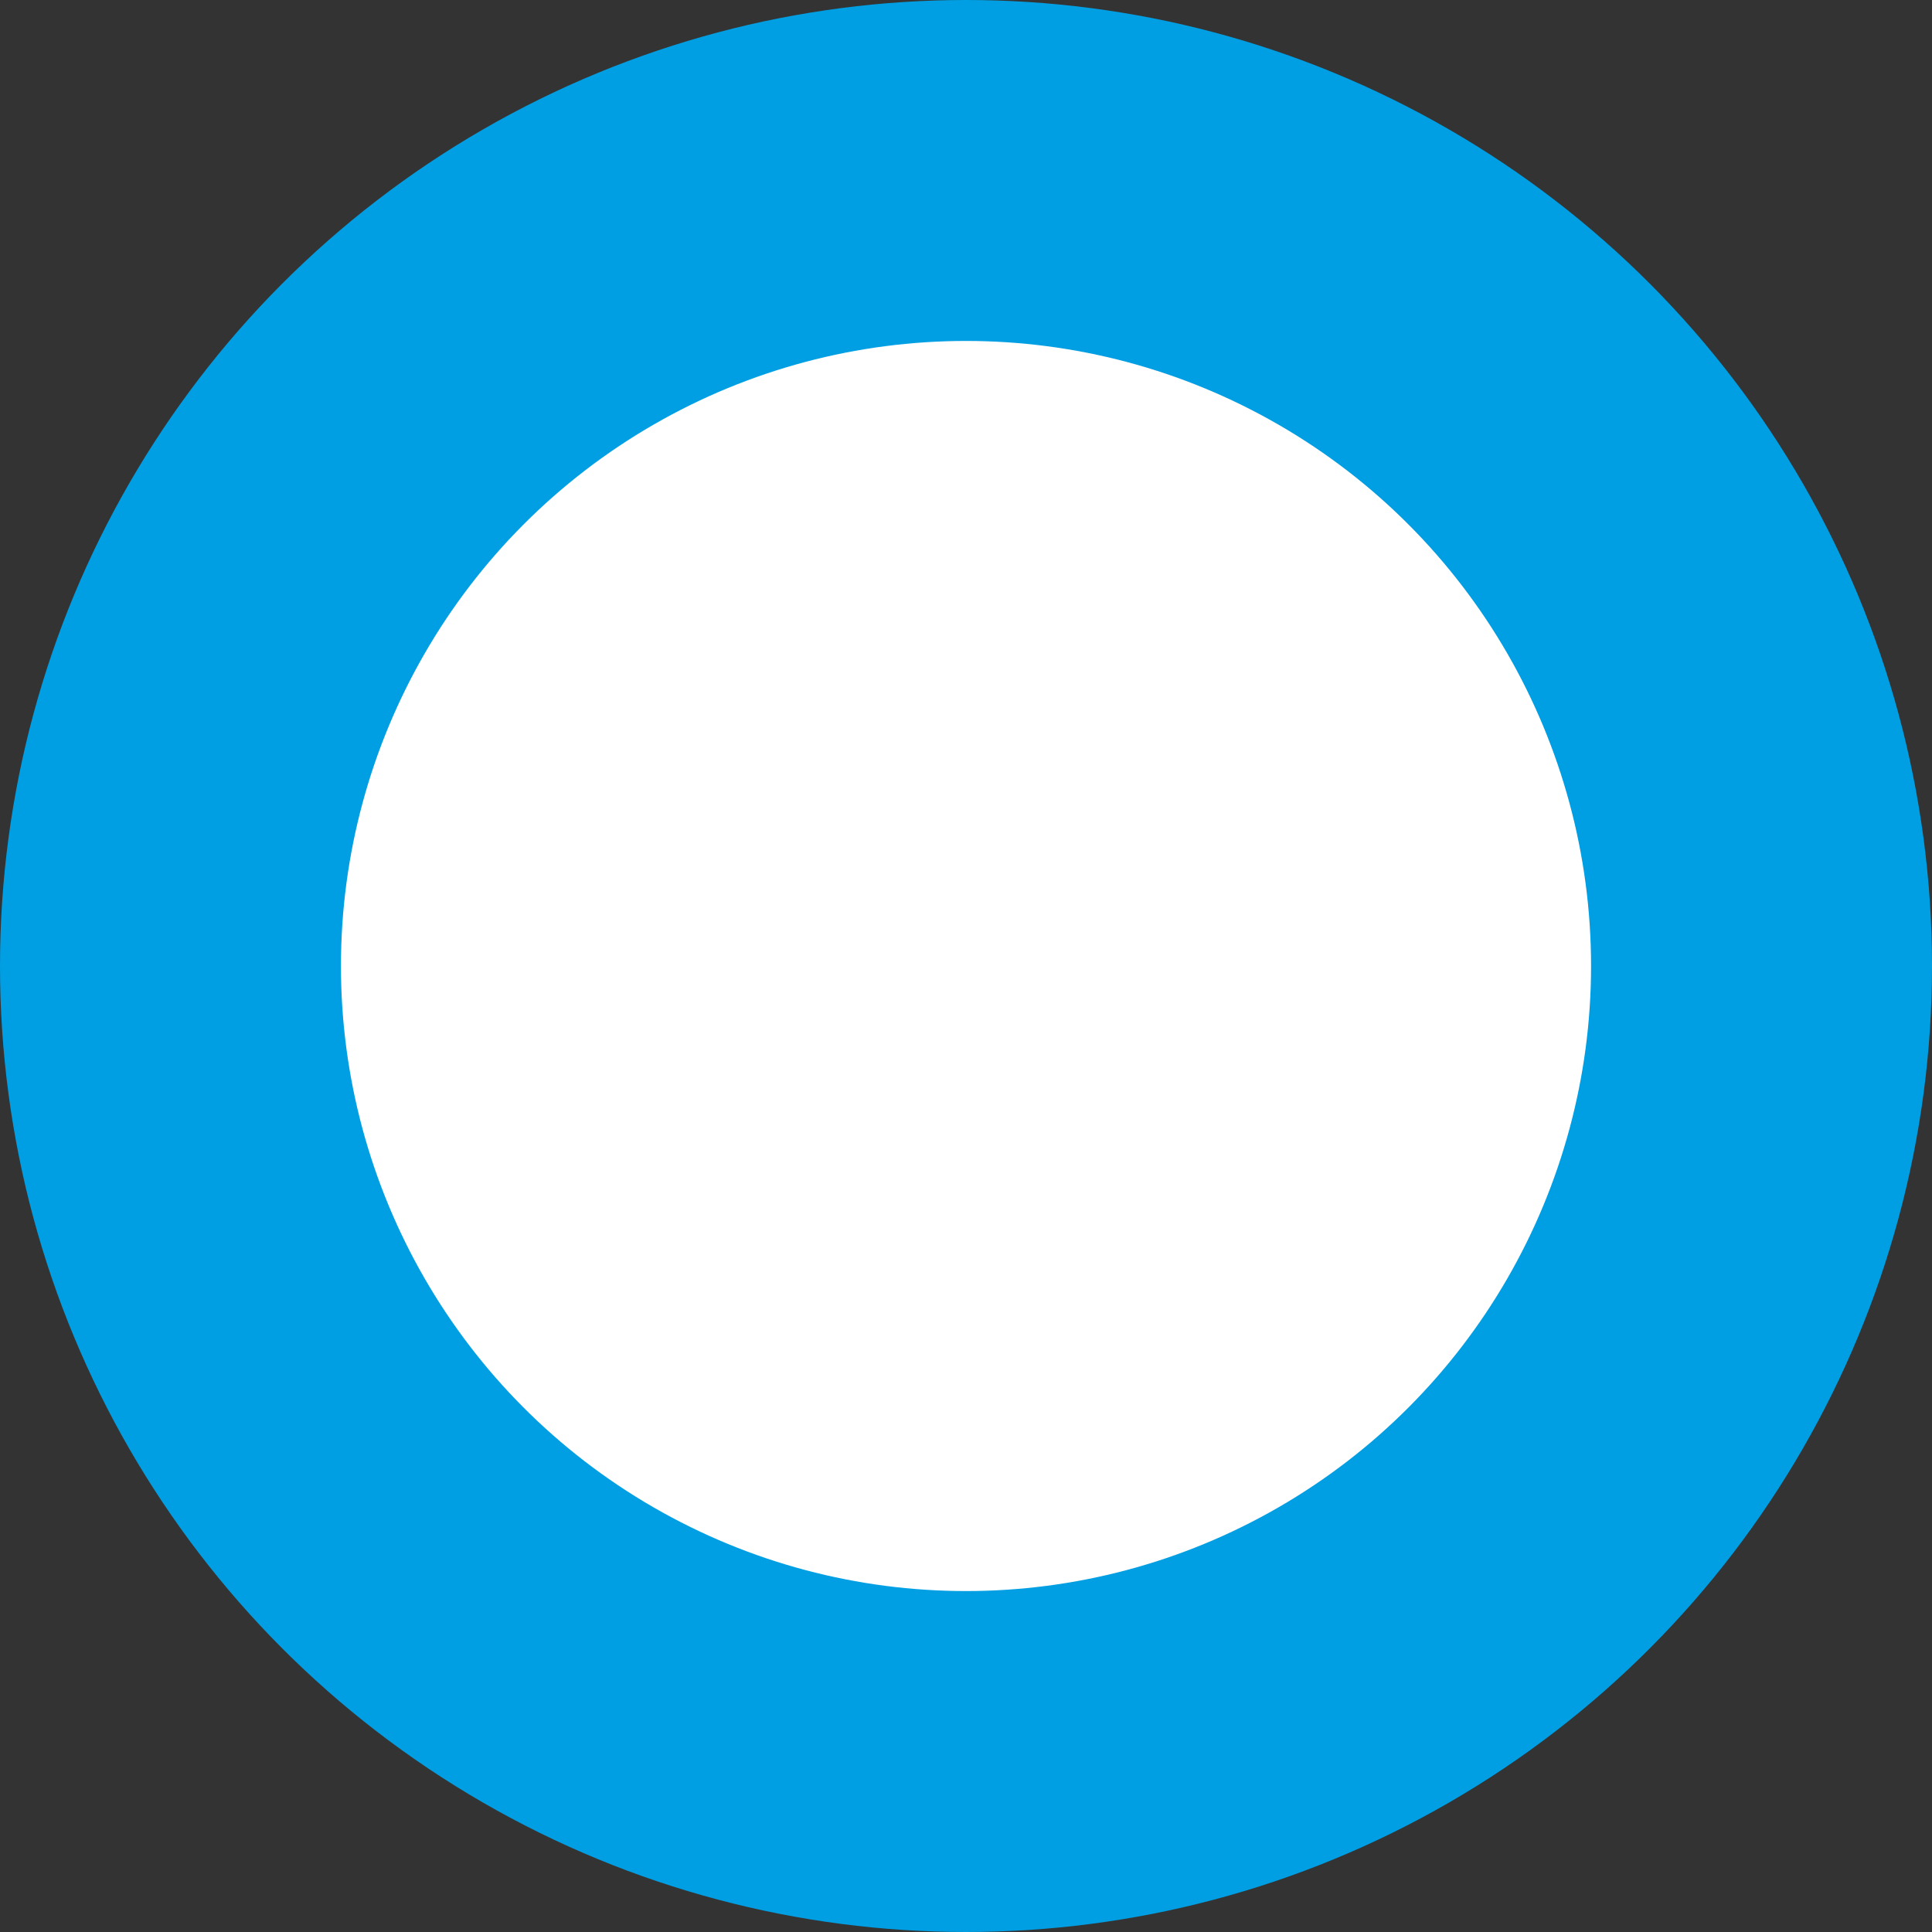 <?xml version="1.0" encoding="utf-8"?>
<!-- Generator: Adobe Illustrator 26.0.0, SVG Export Plug-In . SVG Version: 6.00 Build 0)  -->
<svg version="1.0" id="Laag_1" xmlns="http://www.w3.org/2000/svg" xmlns:xlink="http://www.w3.org/1999/xlink" x="0px" y="0px"
	 viewBox="0 0 34 34" style="enable-background:new 0 0 34 34;" xml:space="preserve">
<rect x="0" y="0" width="34" height="34" fill="#333333" stroke="none"/>
<style type="text/css">
	.st0{fill:#FFED00;}
	.st1{fill:#FFFFFF;}
	.st2{fill:#FDEE01;}
	.st3{fill:#FAEC37;}
	.st4{fill:#599EE0;}
	.st5{fill:#152946;}
	.st6{fill:#A4AEC2;}
	.st7{opacity:0.15;fill:#FFFFFF;}
	.st8{opacity:0.1;}
	.st9{fill:#009FE3;}
</style>
<g id="Group_472" transform="translate(-766 -3190)">
	<circle id="Ellipse_13_00000129904439325474895970000018202916636802058632_" class="st9" cx="783" cy="3207" r="17"/>
	<circle id="Ellipse_23_00000060013700757815805600000010733651342922198931_" class="st1" cx="783" cy="3207" r="11"/>
</g>
</svg>
